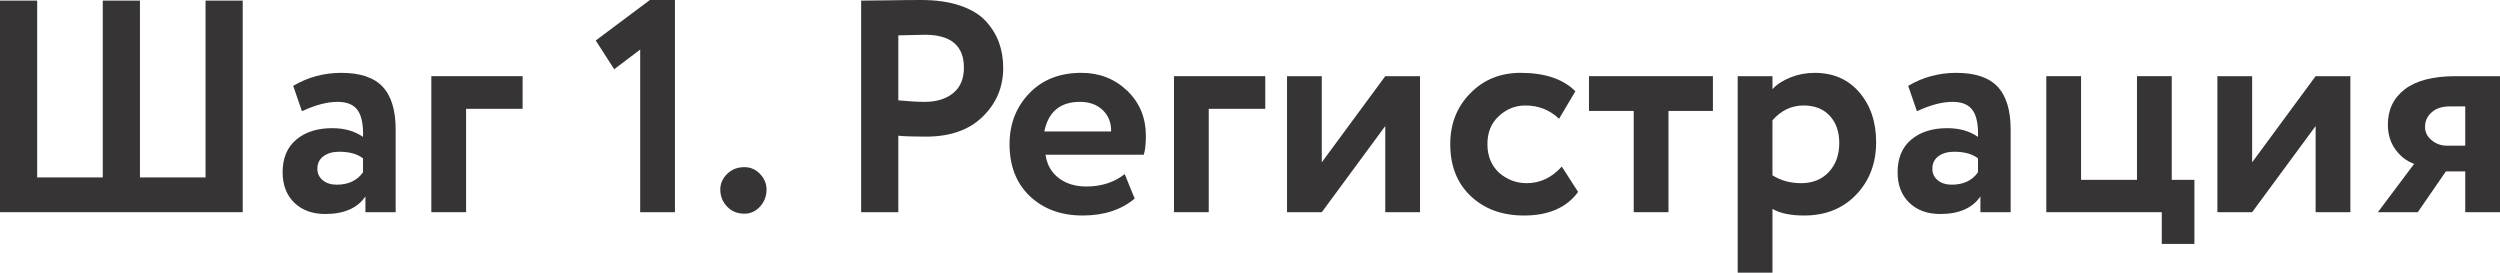 <?xml version="1.0" encoding="UTF-8"?> <svg xmlns="http://www.w3.org/2000/svg" xmlns:xlink="http://www.w3.org/1999/xlink" xmlns:xodm="http://www.corel.com/coreldraw/odm/2003" xml:space="preserve" width="93.493mm" height="10.196mm" version="1.1" style="shape-rendering:geometricPrecision; text-rendering:geometricPrecision; image-rendering:optimizeQuality; fill-rule:evenodd; clip-rule:evenodd" viewBox="0 0 4393.17 479.1"> <defs> <style type="text/css"> .fil0 {fill:#373435;fill-rule:nonzero} </style> </defs> <g id="Слой_x0020_1">  <polygon class="fil0" points="426.51,372.87 -0,372.87 -0,1.06 65.33,1.06 65.33,311.79 180.59,311.79 180.59,1.06 245.92,1.06 245.92,311.79 361.18,311.79 361.18,1.06 426.51,1.06 "></polygon> <path id="_1" class="fil0" d="M530.62 195.47l-15.4 -44.62c25.85,-15.23 54,-22.84 84.45,-22.84 33.29,0 57.54,8.14 72.77,24.43 15.22,16.29 22.84,41.25 22.84,74.89l0 145.54 -53.12 0 0 -27.62c-14.16,20.54 -37.71,30.81 -70.64,30.81 -22.66,0 -40.81,-6.64 -54.45,-19.92 -13.63,-13.28 -20.45,-31.07 -20.45,-53.38 0,-24.79 7.97,-43.91 23.9,-57.36 15.93,-13.45 37,-20.18 63.21,-20.18 21.6,0 39.66,5.13 54.18,15.4 0.71,-21.25 -2.39,-36.83 -9.29,-46.74 -6.9,-9.91 -18.68,-14.88 -35.32,-14.88 -18.42,0 -39.31,5.49 -62.67,16.47zm61.08 129.07c20.54,0 35.94,-7.26 46.21,-21.78l0 -24.43c-9.91,-7.79 -23.9,-11.68 -41.96,-11.68 -11.33,0 -20.54,2.65 -27.62,7.96 -7.08,5.31 -10.62,12.57 -10.62,21.78 0,8.5 3.19,15.31 9.56,20.45 6.38,5.13 14.52,7.7 24.43,7.7z"></path> <polygon id="_2" class="fil0" points="819.04,372.87 757.95,372.87 757.95,133.85 918.37,133.85 918.37,191.21 819.04,191.21 "></polygon> <polygon id="_3" class="fil0" points="1079.3,121.64 1046.9,71.17 1141.98,0 1186.07,0 1186.07,372.87 1124.98,372.87 1124.98,87.11 "></polygon> <path id="_4" class="fil0" d="M1265.74 333.03c0,-10.27 3.98,-19.39 11.95,-27.35 7.97,-7.97 18.15,-11.95 30.54,-11.95 10.62,0 19.74,3.98 27.35,11.95 7.61,7.96 11.42,17.09 11.42,27.35 0,11.69 -3.81,21.69 -11.42,30.01 -7.61,8.32 -16.73,12.48 -27.35,12.48 -12.4,0 -22.57,-4.16 -30.54,-12.48 -7.97,-8.32 -11.95,-18.33 -11.95,-30.01z"></path> <path id="_5" class="fil0" d="M1578.58 238.49l0 134.38 -65.33 0 0 -371.81c15.58,0 32.4,-0.18 50.46,-0.53 18.42,-0.35 36.83,-0.53 55.24,-0.53 26.2,0 48.95,3.28 68.25,9.83 19.3,6.55 34.26,15.58 44.88,27.09 10.62,11.51 18.41,24.08 23.37,37.71 4.96,13.63 7.44,28.59 7.44,44.88 0,33.64 -12.04,62.15 -36.12,85.52 -23.72,23.37 -57.01,35.06 -99.85,35.06 -21.6,0 -37.71,-0.53 -48.34,-1.59zm46.74 -177.41l-46.74 1.06 0 114.2c18.77,1.77 34.17,2.65 46.21,2.65 20.89,0 37.62,-5.13 50.19,-15.4 12.57,-10.27 18.86,-25.14 18.86,-44.62 0,-38.6 -22.84,-57.9 -68.52,-57.9z"></path> <path id="_6" class="fil0" d="M1976.42 305.94l17.53 43.02c-23.72,19.83 -54.18,29.74 -91.36,29.74 -38.24,0 -69.4,-11.51 -93.48,-34.52 -23.37,-22.66 -35.06,-52.94 -35.06,-90.83 0,-35.41 11.51,-65.16 34.53,-89.24 23.02,-24.08 53.64,-36.12 91.89,-36.12 31.52,0 58.25,10.45 80.21,31.34 21.95,20.89 32.93,47.45 32.93,79.68 0,14.16 -1.24,25.14 -3.72,32.93l-172.62 0c2.48,17.35 10.18,30.98 23.1,40.9 12.92,9.91 29.12,14.87 48.6,14.87 26.56,0 49.04,-7.26 67.45,-21.78zm-78.61 -126.95c-34.7,0 -55.59,17.35 -62.67,52.05l117.38 0c0.35,-15.22 -4.52,-27.71 -14.61,-37.45 -10.09,-9.74 -23.46,-14.61 -40.1,-14.61z"></path> <polygon id="_7" class="fil0" points="2124.08,372.87 2062.99,372.87 2062.99,133.85 2223.41,133.85 2223.41,191.21 2124.08,191.21 "></polygon> <polygon id="_8" class="fil0" points="2434.27,221.49 2322.73,372.87 2261.65,372.87 2261.65,133.85 2322.73,133.85 2322.73,285.23 2434.27,133.85 2495.36,133.85 2495.36,372.87 2434.27,372.87 "></polygon> <path id="_9" class="fil0" d="M2744.47 292.66l28.68 44.62c-20.18,27.62 -51.88,41.43 -95.08,41.43 -38.6,0 -69.93,-11.51 -94.01,-34.52 -23.72,-22.66 -35.59,-52.94 -35.59,-90.83 0,-35.76 11.69,-65.51 35.06,-89.24 23.37,-24.08 52.94,-36.12 88.7,-36.12 42.49,0 74.54,10.8 96.14,32.4l-28.68 48.34c-16.29,-15.58 -36.12,-23.37 -59.49,-23.37 -17.71,0 -33.29,6.37 -46.75,19.12 -13.1,12.04 -19.65,28.33 -19.65,48.87 0,20.53 6.73,37.18 20.18,49.93 14.17,12.4 30.45,18.59 48.87,18.59 23.72,0 44.26,-9.74 61.61,-29.21z"></path> <polygon id="_10" class="fil0" points="2870.88,194.94 2792.27,194.94 2792.27,133.85 3010.05,133.85 3010.05,194.94 2931.96,194.94 2931.96,372.87 2870.88,372.87 "></polygon> <path id="_11" class="fil0" d="M3114.68 479.1l-61.09 0 0 -345.25 61.09 0 0 22.84c7.79,-8.5 18.41,-15.4 31.87,-20.72 13.45,-5.31 27.44,-7.96 41.96,-7.96 32.93,0 59.14,11.33 78.61,33.99 19.83,23.02 29.74,52.23 29.74,87.64 0,37.18 -11.69,67.99 -35.05,92.42 -23.37,24.43 -53.83,36.65 -91.36,36.65 -24.08,0 -42.67,-3.9 -55.77,-11.68l0 112.07zm54.71 -293.73c-21.24,0 -39.48,8.67 -54.71,26.03l0 96.67c14.52,9.21 31.34,13.81 50.46,13.81 20.19,0 36.38,-6.55 48.6,-19.65 12.22,-13.1 18.33,-30.1 18.33,-50.99 0,-19.83 -5.58,-35.77 -16.73,-47.81 -11.16,-12.04 -26.47,-18.06 -45.95,-18.06z"></path> <path id="_12" class="fil0" d="M3368.57 195.47l-15.4 -44.62c25.85,-15.23 54,-22.84 84.45,-22.84 33.29,0 57.54,8.14 72.77,24.43 15.22,16.29 22.84,41.25 22.84,74.89l0 145.54 -53.12 0 0 -27.62c-14.16,20.54 -37.71,30.81 -70.64,30.81 -22.66,0 -40.81,-6.64 -54.45,-19.92 -13.63,-13.28 -20.45,-31.07 -20.45,-53.38 0,-24.79 7.97,-43.91 23.9,-57.36 15.93,-13.45 37,-20.18 63.21,-20.18 21.6,0 39.66,5.13 54.18,15.4 0.71,-21.25 -2.39,-36.83 -9.29,-46.74 -6.9,-9.91 -18.68,-14.88 -35.32,-14.88 -18.42,0 -39.31,5.49 -62.67,16.47zm61.08 129.07c20.54,0 35.94,-7.26 46.21,-21.78l0 -24.43c-9.91,-7.79 -23.9,-11.68 -41.96,-11.68 -11.33,0 -20.54,2.65 -27.62,7.96 -7.08,5.31 -10.62,12.57 -10.62,21.78 0,8.5 3.19,15.31 9.56,20.45 6.38,5.13 14.52,7.7 24.43,7.7z"></path> <polygon id="_13" class="fil0" points="3798.81,372.87 3595.9,372.87 3595.9,133.85 3656.99,133.85 3656.99,316.04 3755.25,316.04 3755.25,133.85 3816.34,133.85 3816.34,316.04 3856.17,316.04 3856.17,428.64 3798.81,428.64 "></polygon> <polygon id="_14" class="fil0" points="4069.16,221.49 3957.62,372.87 3896.54,372.87 3896.54,133.85 3957.62,133.85 3957.62,285.23 4069.16,133.85 4130.25,133.85 4130.25,372.87 4069.16,372.87 "></polygon> <path id="_15" class="fil0" d="M4315.09 133.85l78.08 0 0 239.02 -61.08 0 0 -71.71 -34 0 -49.4 71.71 -70.11 0 63.74 -84.98c-13.1,-4.6 -24.08,-13.01 -32.93,-25.23 -8.85,-12.22 -13.28,-26.83 -13.28,-43.82 0,-26.2 10,-46.92 30.01,-62.14 20.01,-15.22 49.66,-22.84 88.97,-22.84zm-53.65 89.24c0,9.21 3.9,17 11.69,23.37 7.79,6.38 16.82,9.56 27.08,9.56l31.87 0 0 -69.05 -27.09 0c-13.46,0 -24.08,3.45 -31.87,10.36 -7.79,6.91 -11.69,15.49 -11.69,25.76z"></path> </g> </svg> 